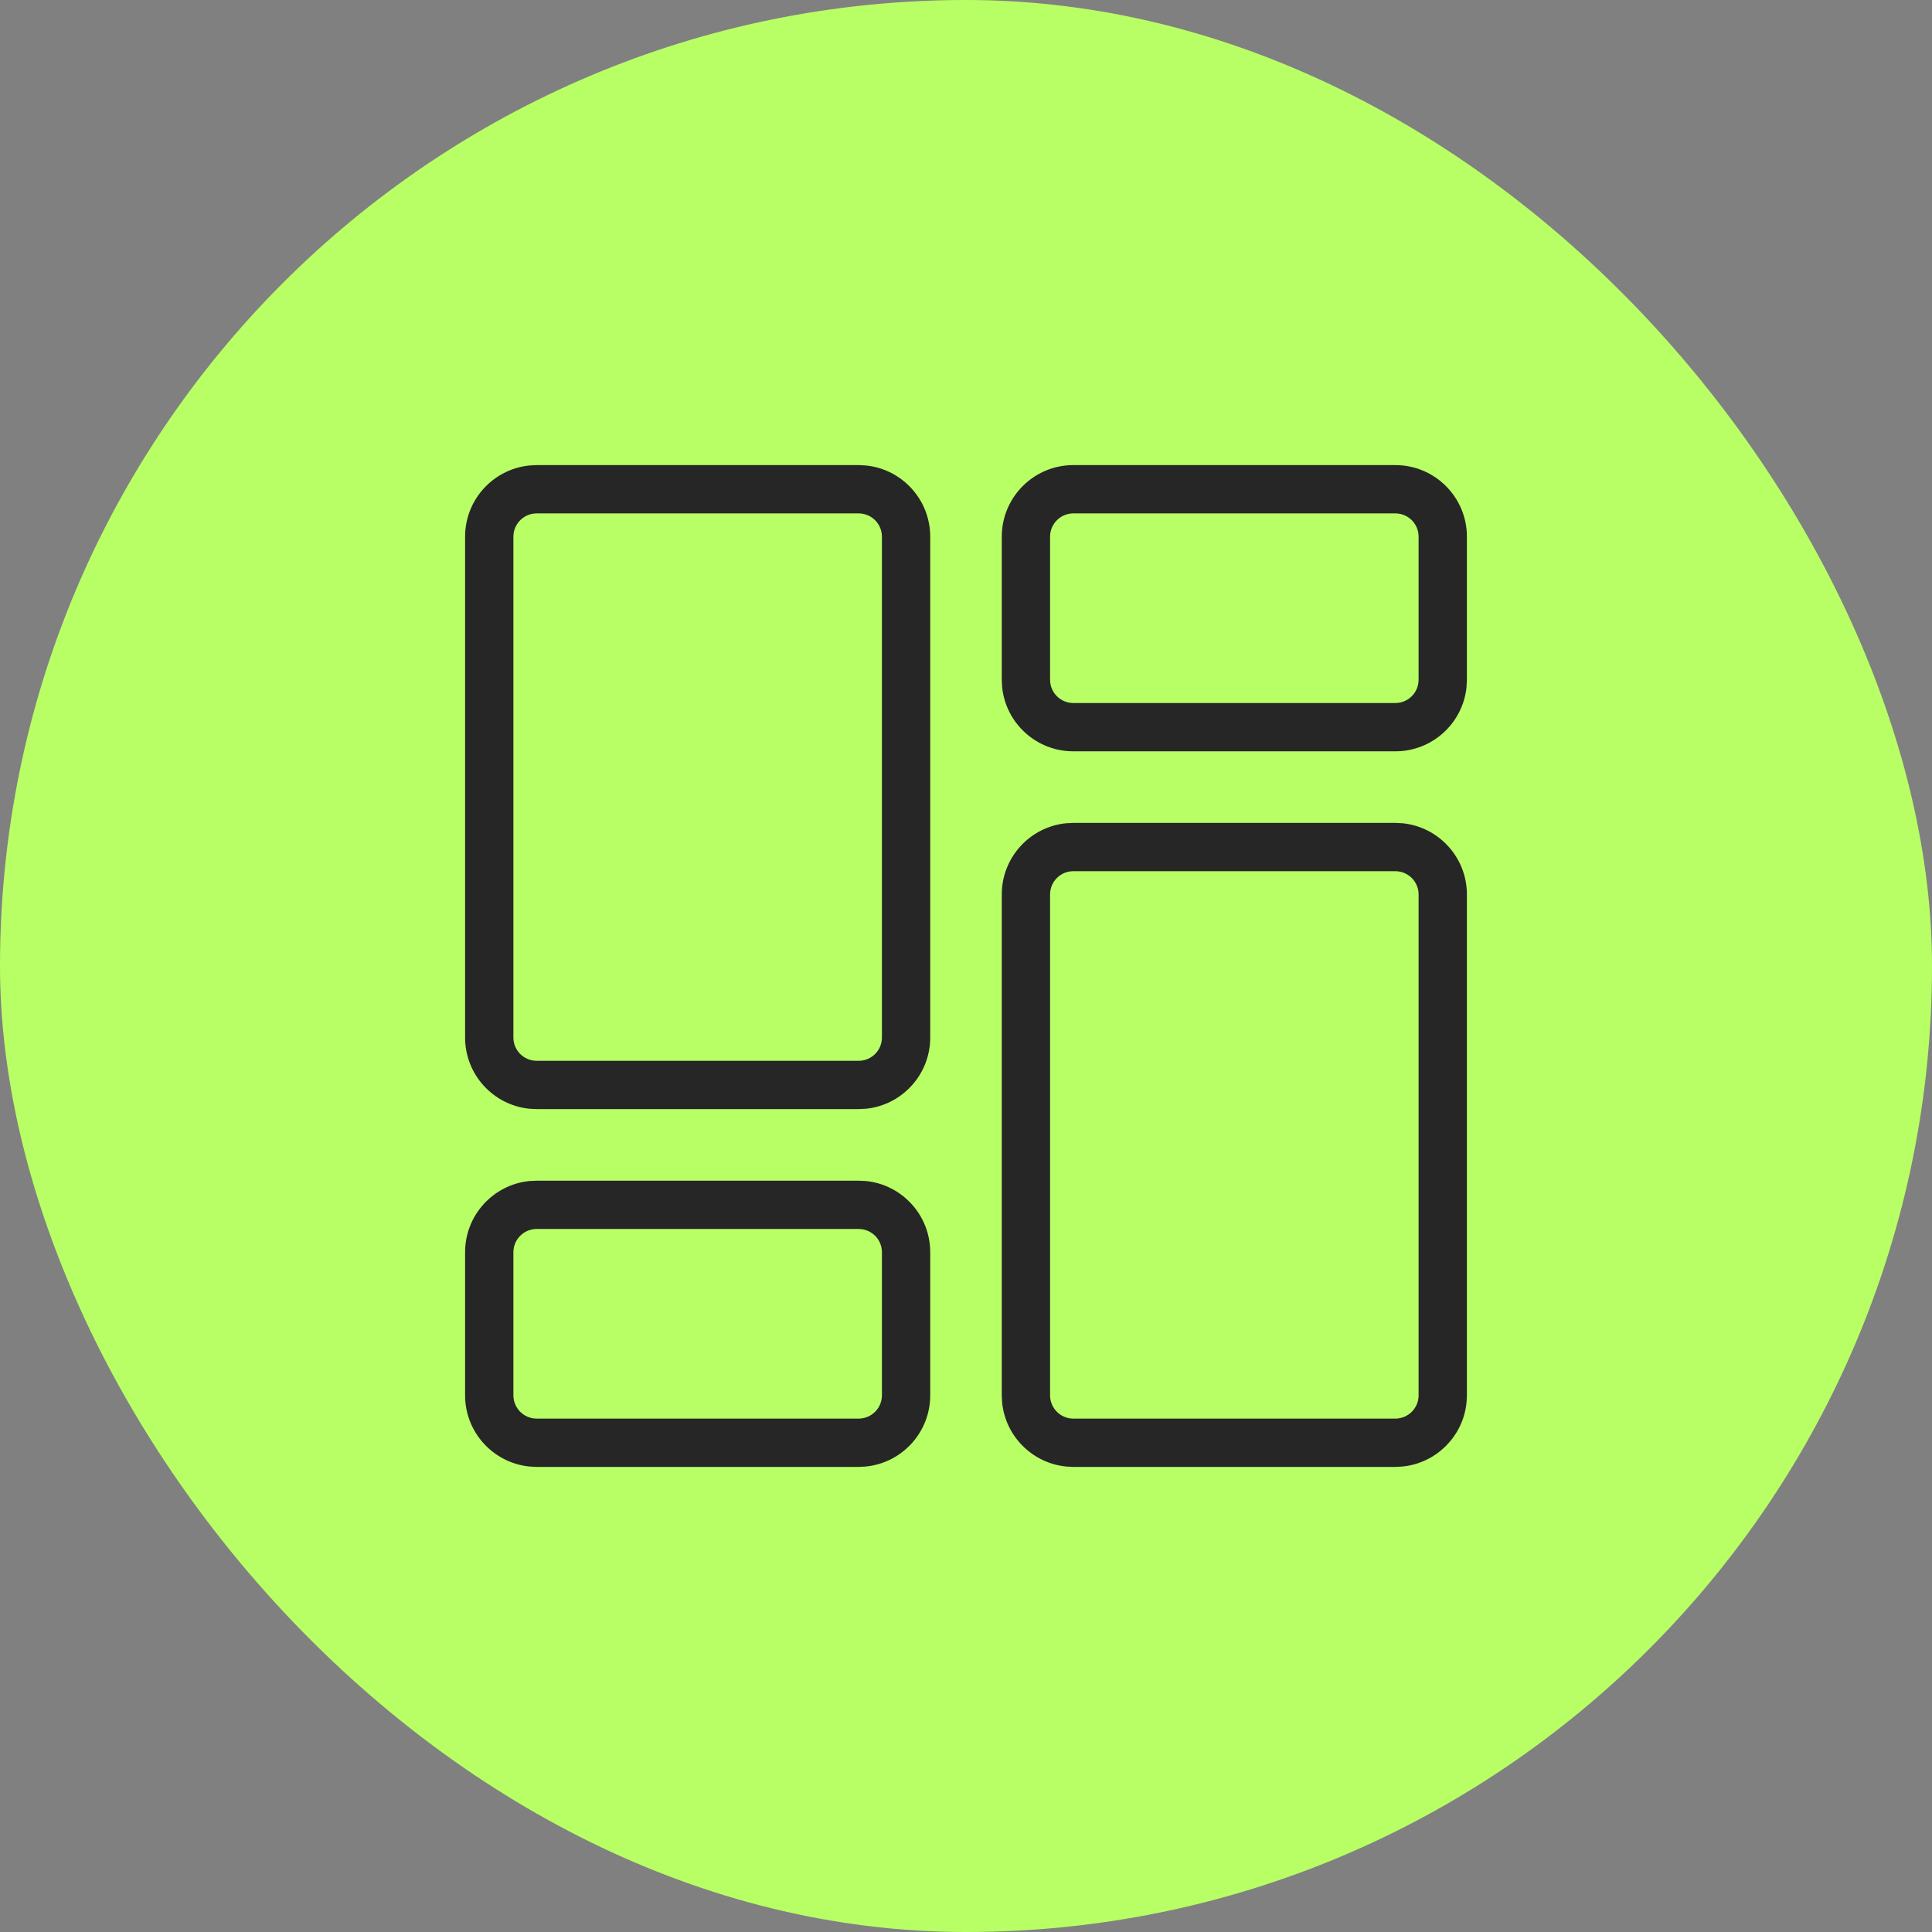 <svg xmlns="http://www.w3.org/2000/svg" width="60" height="60" viewBox="0 0 60 60" fill="none"><rect x="0" y="0" width="60" height="60" fill="#808080" stroke="none"/><rect width="60" height="60" rx="30" fill="#B8FF65"></rect><path d="M26.667 44.056V45.556H16.667V44.056H26.667ZM43.333 44.056V45.556H33.333V44.056H43.333ZM44.056 43.333V27.777C44.055 27.379 43.732 27.056 43.333 27.056H33.333C32.934 27.056 32.611 27.379 32.611 27.777V43.333C32.611 43.732 32.934 44.056 33.333 44.056V45.556L33.106 45.544C32.06 45.438 31.228 44.606 31.122 43.56L31.111 43.333V27.777C31.111 26.627 31.986 25.681 33.106 25.567L33.333 25.556H43.333L43.56 25.567C44.681 25.681 45.555 26.627 45.556 27.777V43.333L45.544 43.56C45.438 44.606 44.606 45.438 43.56 45.544L43.333 45.556V44.056C43.732 44.056 44.056 43.732 44.056 43.333ZM27.389 43.333V38.889C27.389 38.49 27.066 38.167 26.667 38.167H16.667C16.268 38.167 15.944 38.49 15.944 38.889V43.333C15.944 43.732 16.268 44.056 16.667 44.056V45.556L16.44 45.544C15.319 45.43 14.444 44.483 14.444 43.333V38.889C14.444 37.738 15.319 36.791 16.44 36.678L16.667 36.667H26.667L26.894 36.678C28.014 36.791 28.889 37.738 28.889 38.889V43.333C28.889 44.484 28.014 45.43 26.894 45.544L26.667 45.556V44.056C27.066 44.055 27.389 43.732 27.389 43.333ZM26.667 32.944V34.444H16.667V32.944H26.667ZM27.389 32.222V16.667C27.389 16.268 27.066 15.945 26.667 15.944H16.667C16.268 15.944 15.944 16.268 15.944 16.667V32.222C15.944 32.62 16.268 32.944 16.667 32.944V34.444L16.44 34.433C15.319 34.319 14.444 33.372 14.444 32.222V16.667C14.444 15.517 15.319 14.57 16.44 14.456L16.667 14.444H26.667L26.894 14.456C28.014 14.57 28.889 15.516 28.889 16.667V32.222C28.889 33.372 28.014 34.319 26.894 34.433L26.667 34.444V32.944C27.066 32.944 27.389 32.62 27.389 32.222ZM43.333 21.833V23.333H33.333V21.833H43.333ZM44.056 21.111V16.667C44.056 16.268 43.732 15.944 43.333 15.944H33.333C32.934 15.945 32.611 16.268 32.611 16.667V21.111C32.611 21.51 32.934 21.833 33.333 21.833V23.333C32.182 23.333 31.236 22.459 31.122 21.338L31.111 21.111V16.667C31.111 15.44 32.106 14.445 33.333 14.444H43.333C44.56 14.444 45.556 15.44 45.556 16.667V21.111L45.544 21.338C45.43 22.459 44.484 23.333 43.333 23.333V21.833C43.732 21.833 44.055 21.51 44.056 21.111Z" fill="#262626"></path></svg>
